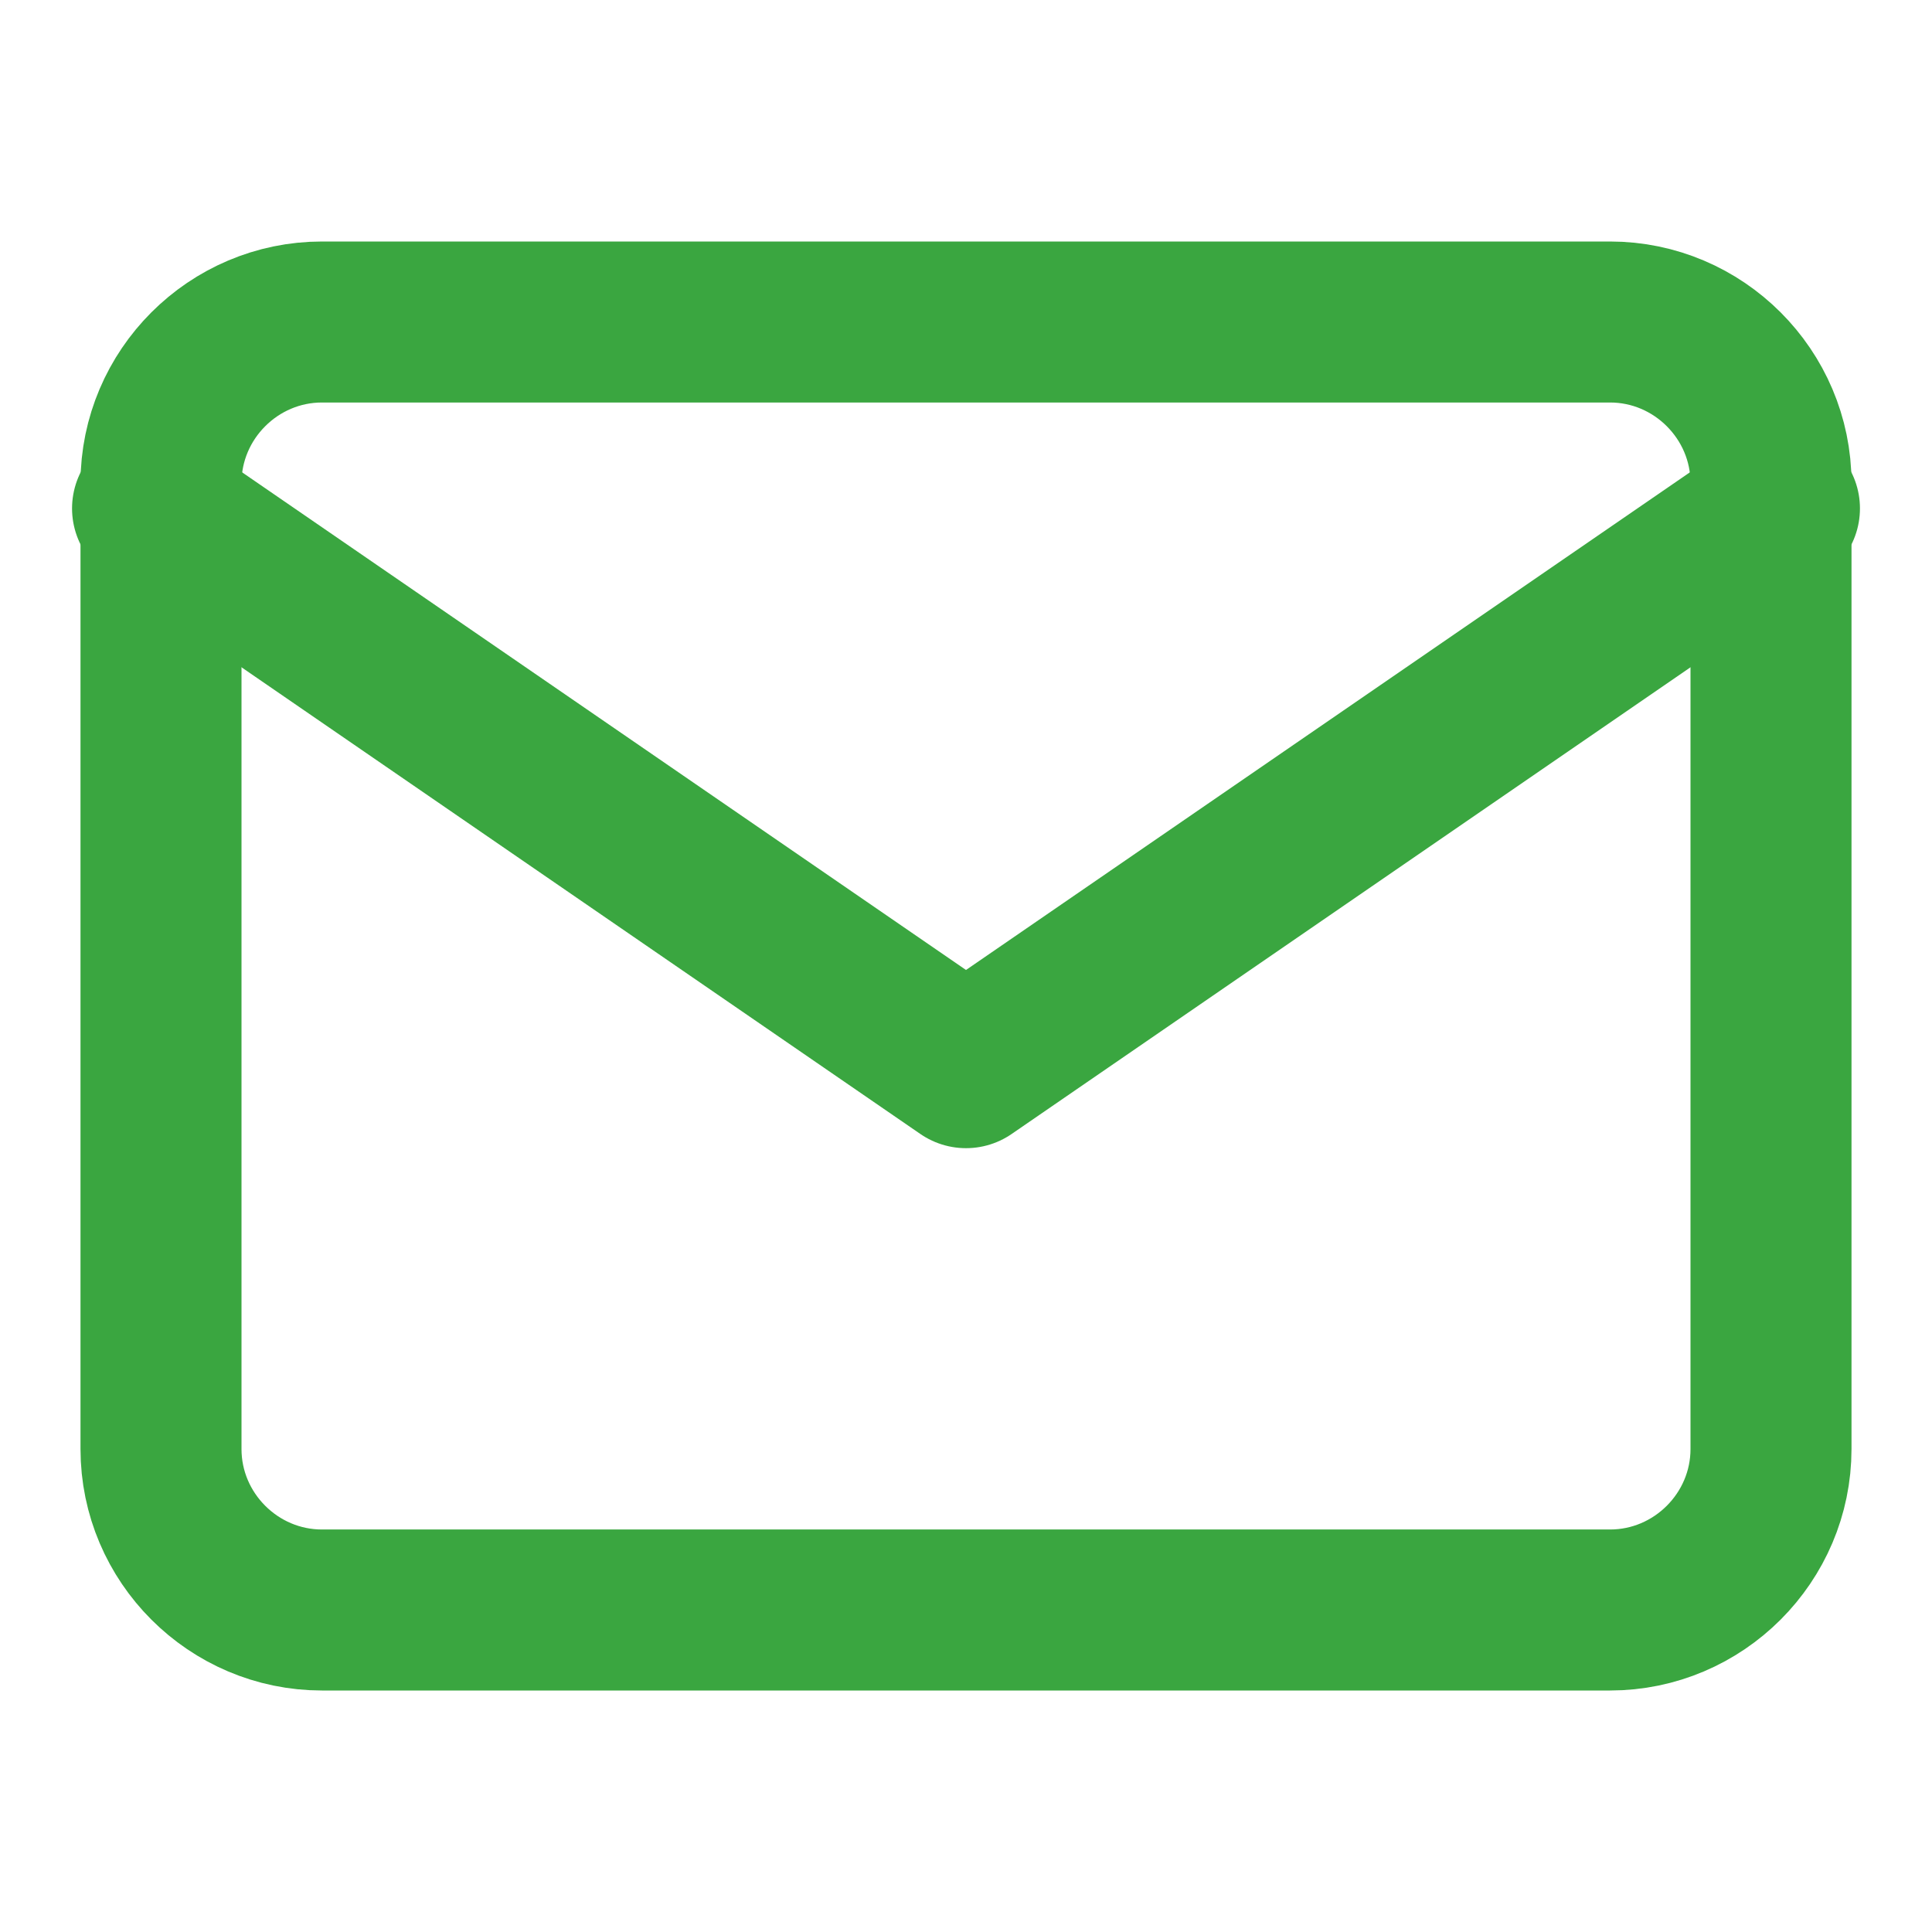 <svg width="24" height="24" viewBox="0 0 24 24" fill="none" xmlns="http://www.w3.org/2000/svg">
<path d="M4 4H20C21.1 4 22 4.9 22 6V18C22 19.1 21.1 20 20 20H4C2.9 20 2 19.1 2 18V6C2 4.9 2.9 4 4 4Z" stroke="#3AA640" stroke-width="2" stroke-linecap="round" stroke-linejoin="round"/>
<path d="M22.105 6.316L12 13.263L1.895 6.316" stroke="#3AA640" stroke-width="2" stroke-linecap="round" stroke-linejoin="round"/>
</svg>
